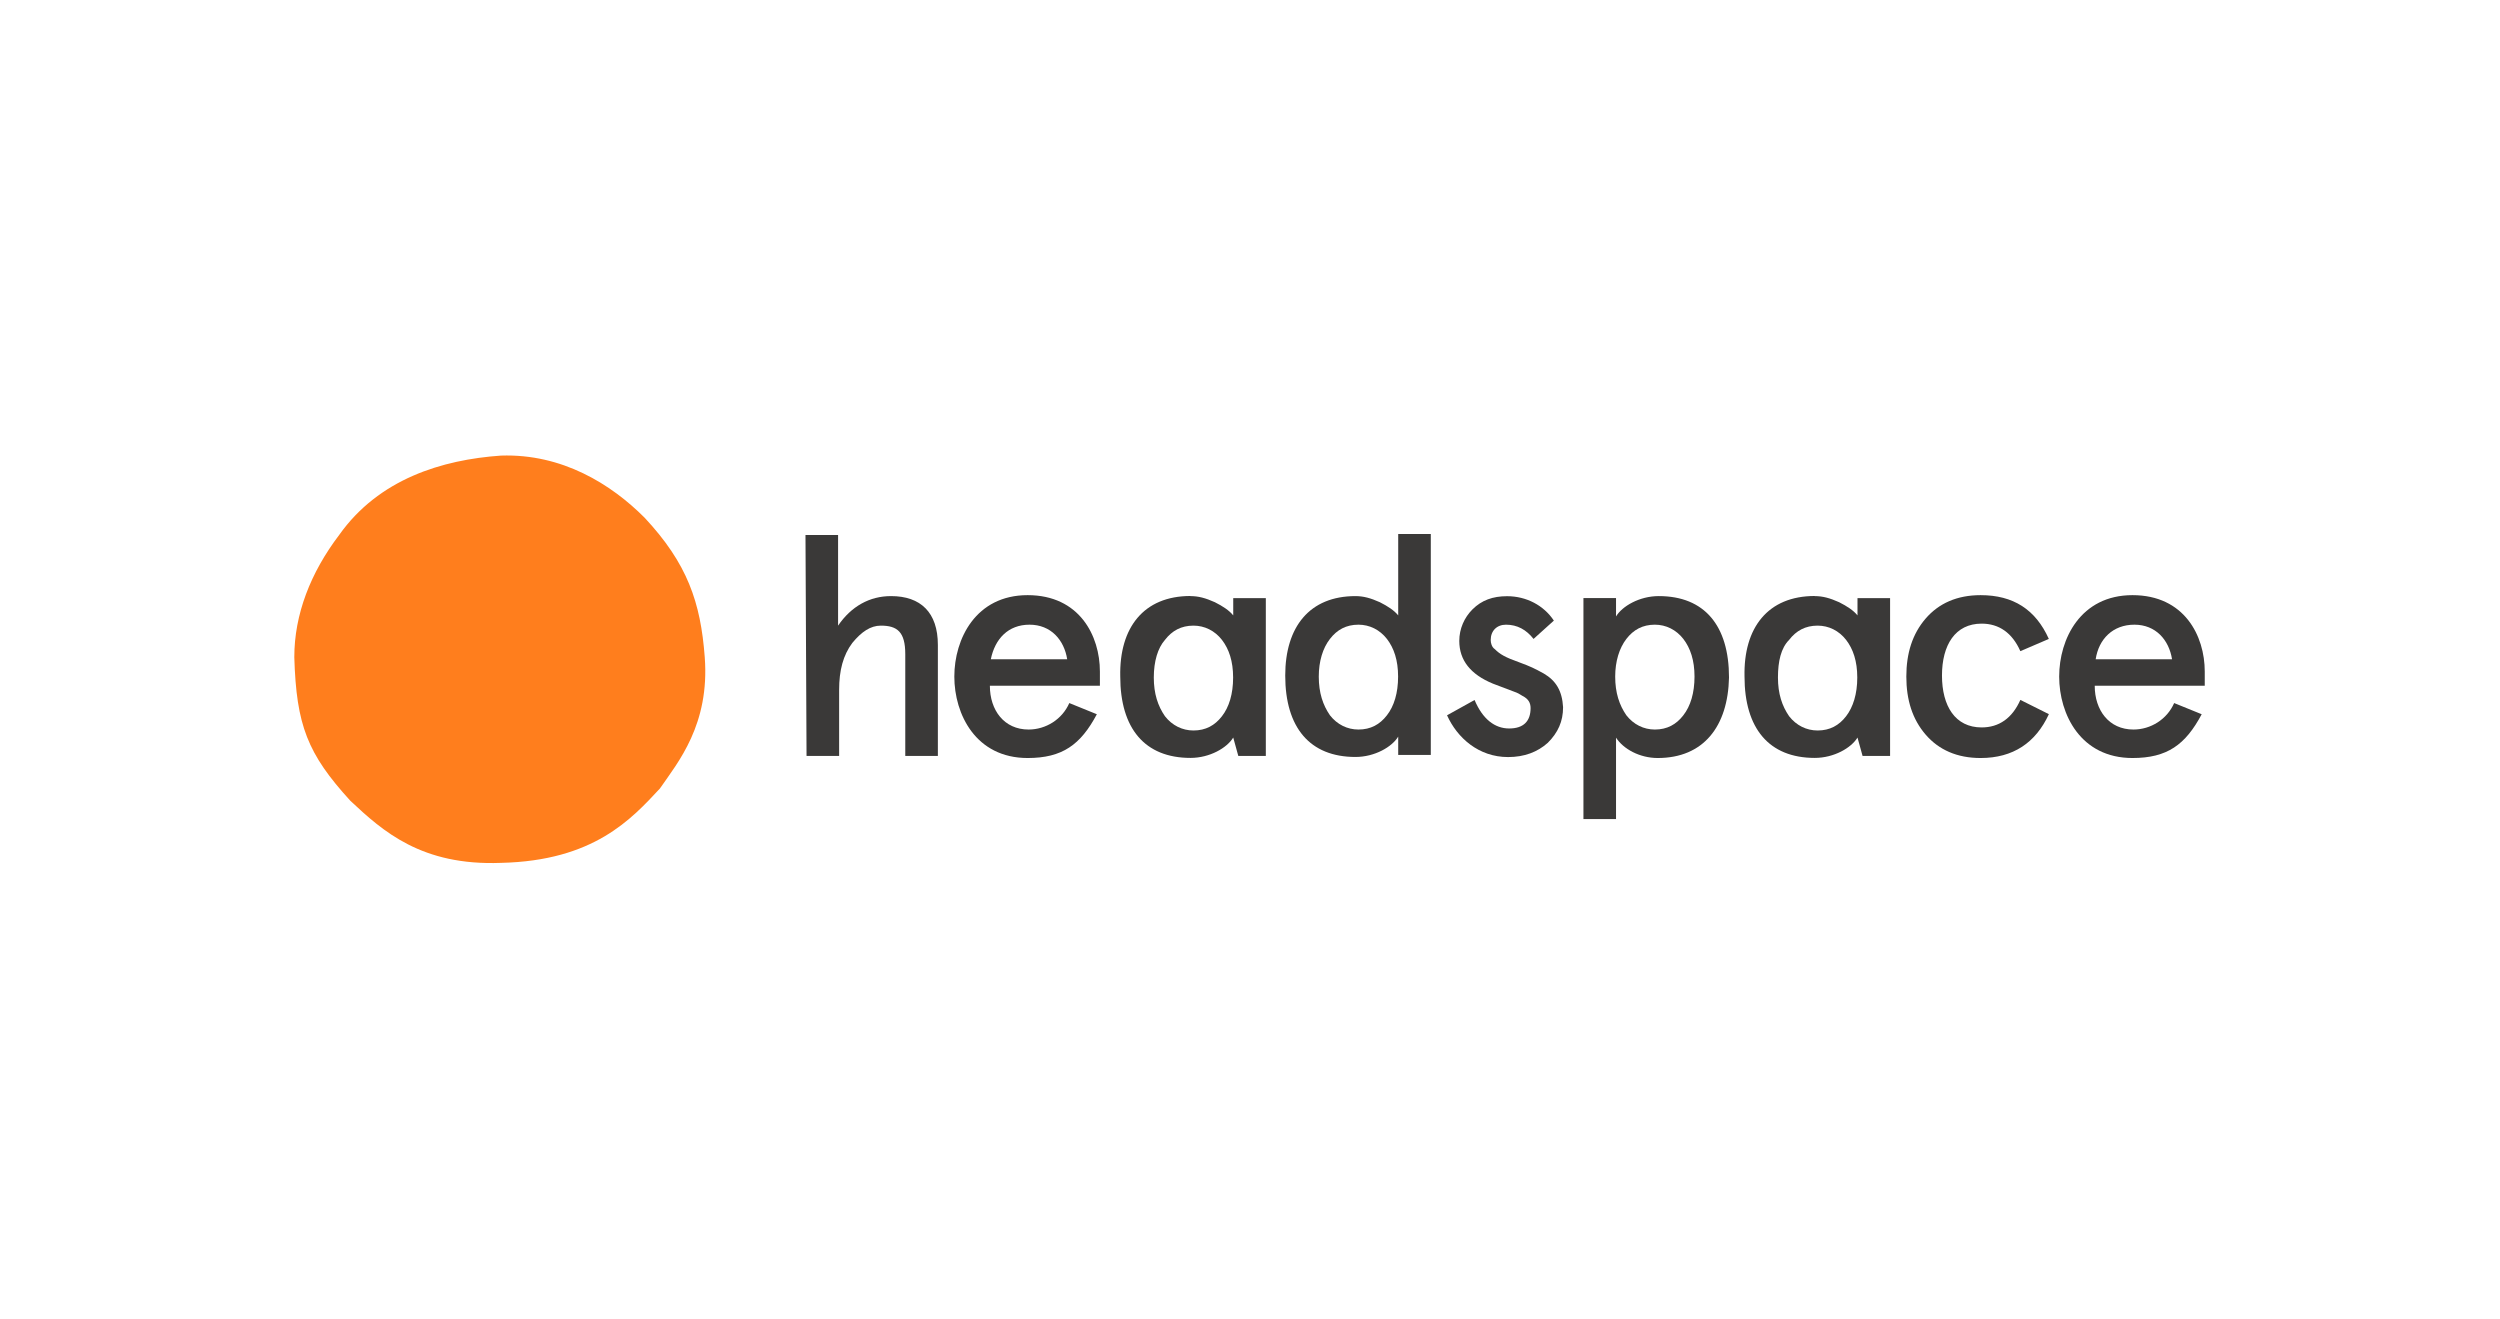 <?xml version="1.0" encoding="UTF-8"?><svg id="Layer_1" xmlns="http://www.w3.org/2000/svg" viewBox="0 0 237 125"><defs><style>.cls-1{fill:#3a3938;}.cls-1,.cls-2{stroke-width:0px;}.cls-2{fill:#ff7e1d;}</style></defs><path class="cls-1" d="M76.36,50.72h3.09v8.59c1.25-1.83,2.99-2.8,5.02-2.8,2.8,0,4.44,1.54,4.44,4.63v10.52h-3.09v-9.65c0-2.12-.77-2.7-2.32-2.7-.97,0-1.83.58-2.7,1.64-.87,1.16-1.25,2.61-1.25,4.44v6.27h-3.09l-.1-20.95h0Z"/><path class="cls-1" d="M104.36,65.01h-10.52c0,2.32,1.35,4.15,3.67,4.15,1.64,0,3.19-.97,3.86-2.51l2.61,1.06c-1.54,2.9-3.28,4.15-6.56,4.15-4.92,0-6.95-4.15-6.95-7.72s2.03-7.72,6.95-7.72,6.85,3.86,6.85,7.24v1.35h.1ZM93.93,62.5h7.24c-.29-1.83-1.54-3.28-3.57-3.28s-3.28,1.35-3.67,3.28Z"/><path class="cls-1" d="M128.49,56.51c.77,0,1.45.19,2.32.58.77.39,1.35.77,1.74,1.25v-7.72h3.09v20.95h-3.09v-1.74c-.58.97-2.22,1.93-4.05,1.93-4.34,0-6.66-2.8-6.66-7.72,0-4.63,2.32-7.53,6.66-7.53ZM125.02,64.14c0,1.54.39,2.7,1.06,3.67.68.87,1.64,1.35,2.7,1.35,1.16,0,2.03-.48,2.7-1.35.68-.87,1.06-2.12,1.06-3.67s-.39-2.7-1.06-3.57c-.68-.87-1.64-1.35-2.7-1.35-1.16,0-2.03.48-2.7,1.35-.68.87-1.06,2.12-1.06,3.57Z"/><path class="cls-1" d="M147.31,58.83l-1.93,1.74c-.68-.87-1.54-1.35-2.61-1.35-.87,0-1.45.58-1.45,1.45,0,.29.1.68.39.87.48.48.97.77,2.32,1.25,1.06.39,1.45.58,2.32,1.06,1.16.68,1.74,1.64,1.83,3.19,0,1.35-.48,2.41-1.45,3.38-.97.87-2.22,1.35-3.76,1.35-2.8,0-4.83-1.83-5.79-3.96l2.61-1.45c.77,1.83,1.93,2.7,3.28,2.7s2.03-.68,2.03-1.93c0-.48-.19-.87-.77-1.16-.29-.19-.48-.29-.77-.39-.48-.19-1.54-.58-2.03-.77-2.12-.87-3.19-2.22-3.19-4.05,0-1.16.48-2.22,1.25-2.99.87-.87,1.93-1.25,3.28-1.25,1.83,0,3.48.87,4.44,2.32Z"/><path class="cls-1" d="M157.16,71.86c-1.74,0-3.28-.87-3.96-1.93v7.72h-3.09v-20.95h3.09v1.74c.58-.97,2.22-1.93,4.05-1.93,4.34,0,6.66,2.8,6.66,7.72-.1,4.63-2.41,7.63-6.76,7.63ZM160.64,64.14c0-1.54-.39-2.7-1.06-3.57-.68-.87-1.64-1.35-2.7-1.35-1.16,0-2.03.48-2.7,1.35s-1.06,2.12-1.06,3.57c0,1.54.39,2.7,1.06,3.67.68.87,1.64,1.35,2.7,1.35,1.16,0,2.03-.48,2.7-1.35.68-.87,1.06-2.12,1.06-3.67Z"/><path class="cls-1" d="M194.23,67.71c-1.25,2.7-3.38,4.15-6.47,4.15-2.22,0-3.96-.77-5.21-2.22-1.25-1.45-1.83-3.28-1.83-5.5s.58-4.05,1.83-5.5c1.25-1.45,2.99-2.22,5.21-2.22,3.09,0,5.21,1.35,6.47,4.15l-2.7,1.16c-.77-1.74-2.03-2.61-3.67-2.61-2.51,0-3.76,2.03-3.76,4.92s1.25,4.92,3.76,4.92c1.64,0,2.9-.87,3.67-2.61l2.7,1.35Z"/><path class="cls-1" d="M209.1,65.01h-10.52c0,2.32,1.35,4.15,3.67,4.15,1.64,0,3.19-.97,3.86-2.51l2.61,1.06c-1.54,2.9-3.28,4.15-6.56,4.15-4.92,0-6.95-4.15-6.95-7.72s2.03-7.72,6.95-7.72,6.85,3.86,6.85,7.24v1.35h.1ZM198.67,62.5h7.24c-.29-1.83-1.54-3.28-3.57-3.28s-3.38,1.35-3.67,3.28Z"/><path class="cls-1" d="M112.85,56.51c.77,0,1.45.19,2.32.58.77.39,1.35.77,1.74,1.25v-1.64h3.09v14.96h-2.61l-.48-1.74c-.58.97-2.22,1.93-4.05,1.93-4.34,0-6.66-2.8-6.66-7.72-.1-4.63,2.22-7.63,6.66-7.63ZM109.38,64.23c0,1.54.39,2.7,1.06,3.67.68.87,1.64,1.35,2.7,1.35,1.16,0,2.03-.48,2.7-1.35.68-.87,1.06-2.12,1.06-3.67s-.39-2.7-1.06-3.57c-.68-.87-1.64-1.35-2.7-1.35-1.16,0-2.03.48-2.7,1.35-.68.77-1.06,2.03-1.06,3.57Z"/><path class="cls-1" d="M172.03,56.51c.77,0,1.45.19,2.32.58.77.39,1.35.77,1.74,1.25v-1.64h3.09v14.96h-2.61l-.48-1.74c-.58.97-2.22,1.93-4.05,1.93-4.34,0-6.66-2.8-6.66-7.72-.1-4.63,2.22-7.63,6.66-7.63ZM168.55,64.23c0,1.54.39,2.7,1.06,3.67.68.87,1.64,1.35,2.7,1.35,1.16,0,2.03-.48,2.7-1.35s1.06-2.12,1.06-3.67-.39-2.7-1.06-3.57c-.68-.87-1.64-1.35-2.7-1.35-1.16,0-2.03.48-2.7,1.35-.77.77-1.06,2.03-1.06,3.57Z"/><path class="cls-2" d="M66.81,62.3c.48,6.37-2.51,9.94-4.25,12.45-2.7,2.9-6.27,6.85-15.06,7.05-7.53.29-11.2-2.99-14.29-5.89-4.05-4.44-5.12-7.14-5.31-13.61,0-4.05,1.54-8.01,4.25-11.58,3.76-5.31,9.75-7.14,15.35-7.53,5.79-.19,10.43,2.7,13.61,5.89,4.05,4.34,5.31,8.01,5.7,13.22Z"/></svg>